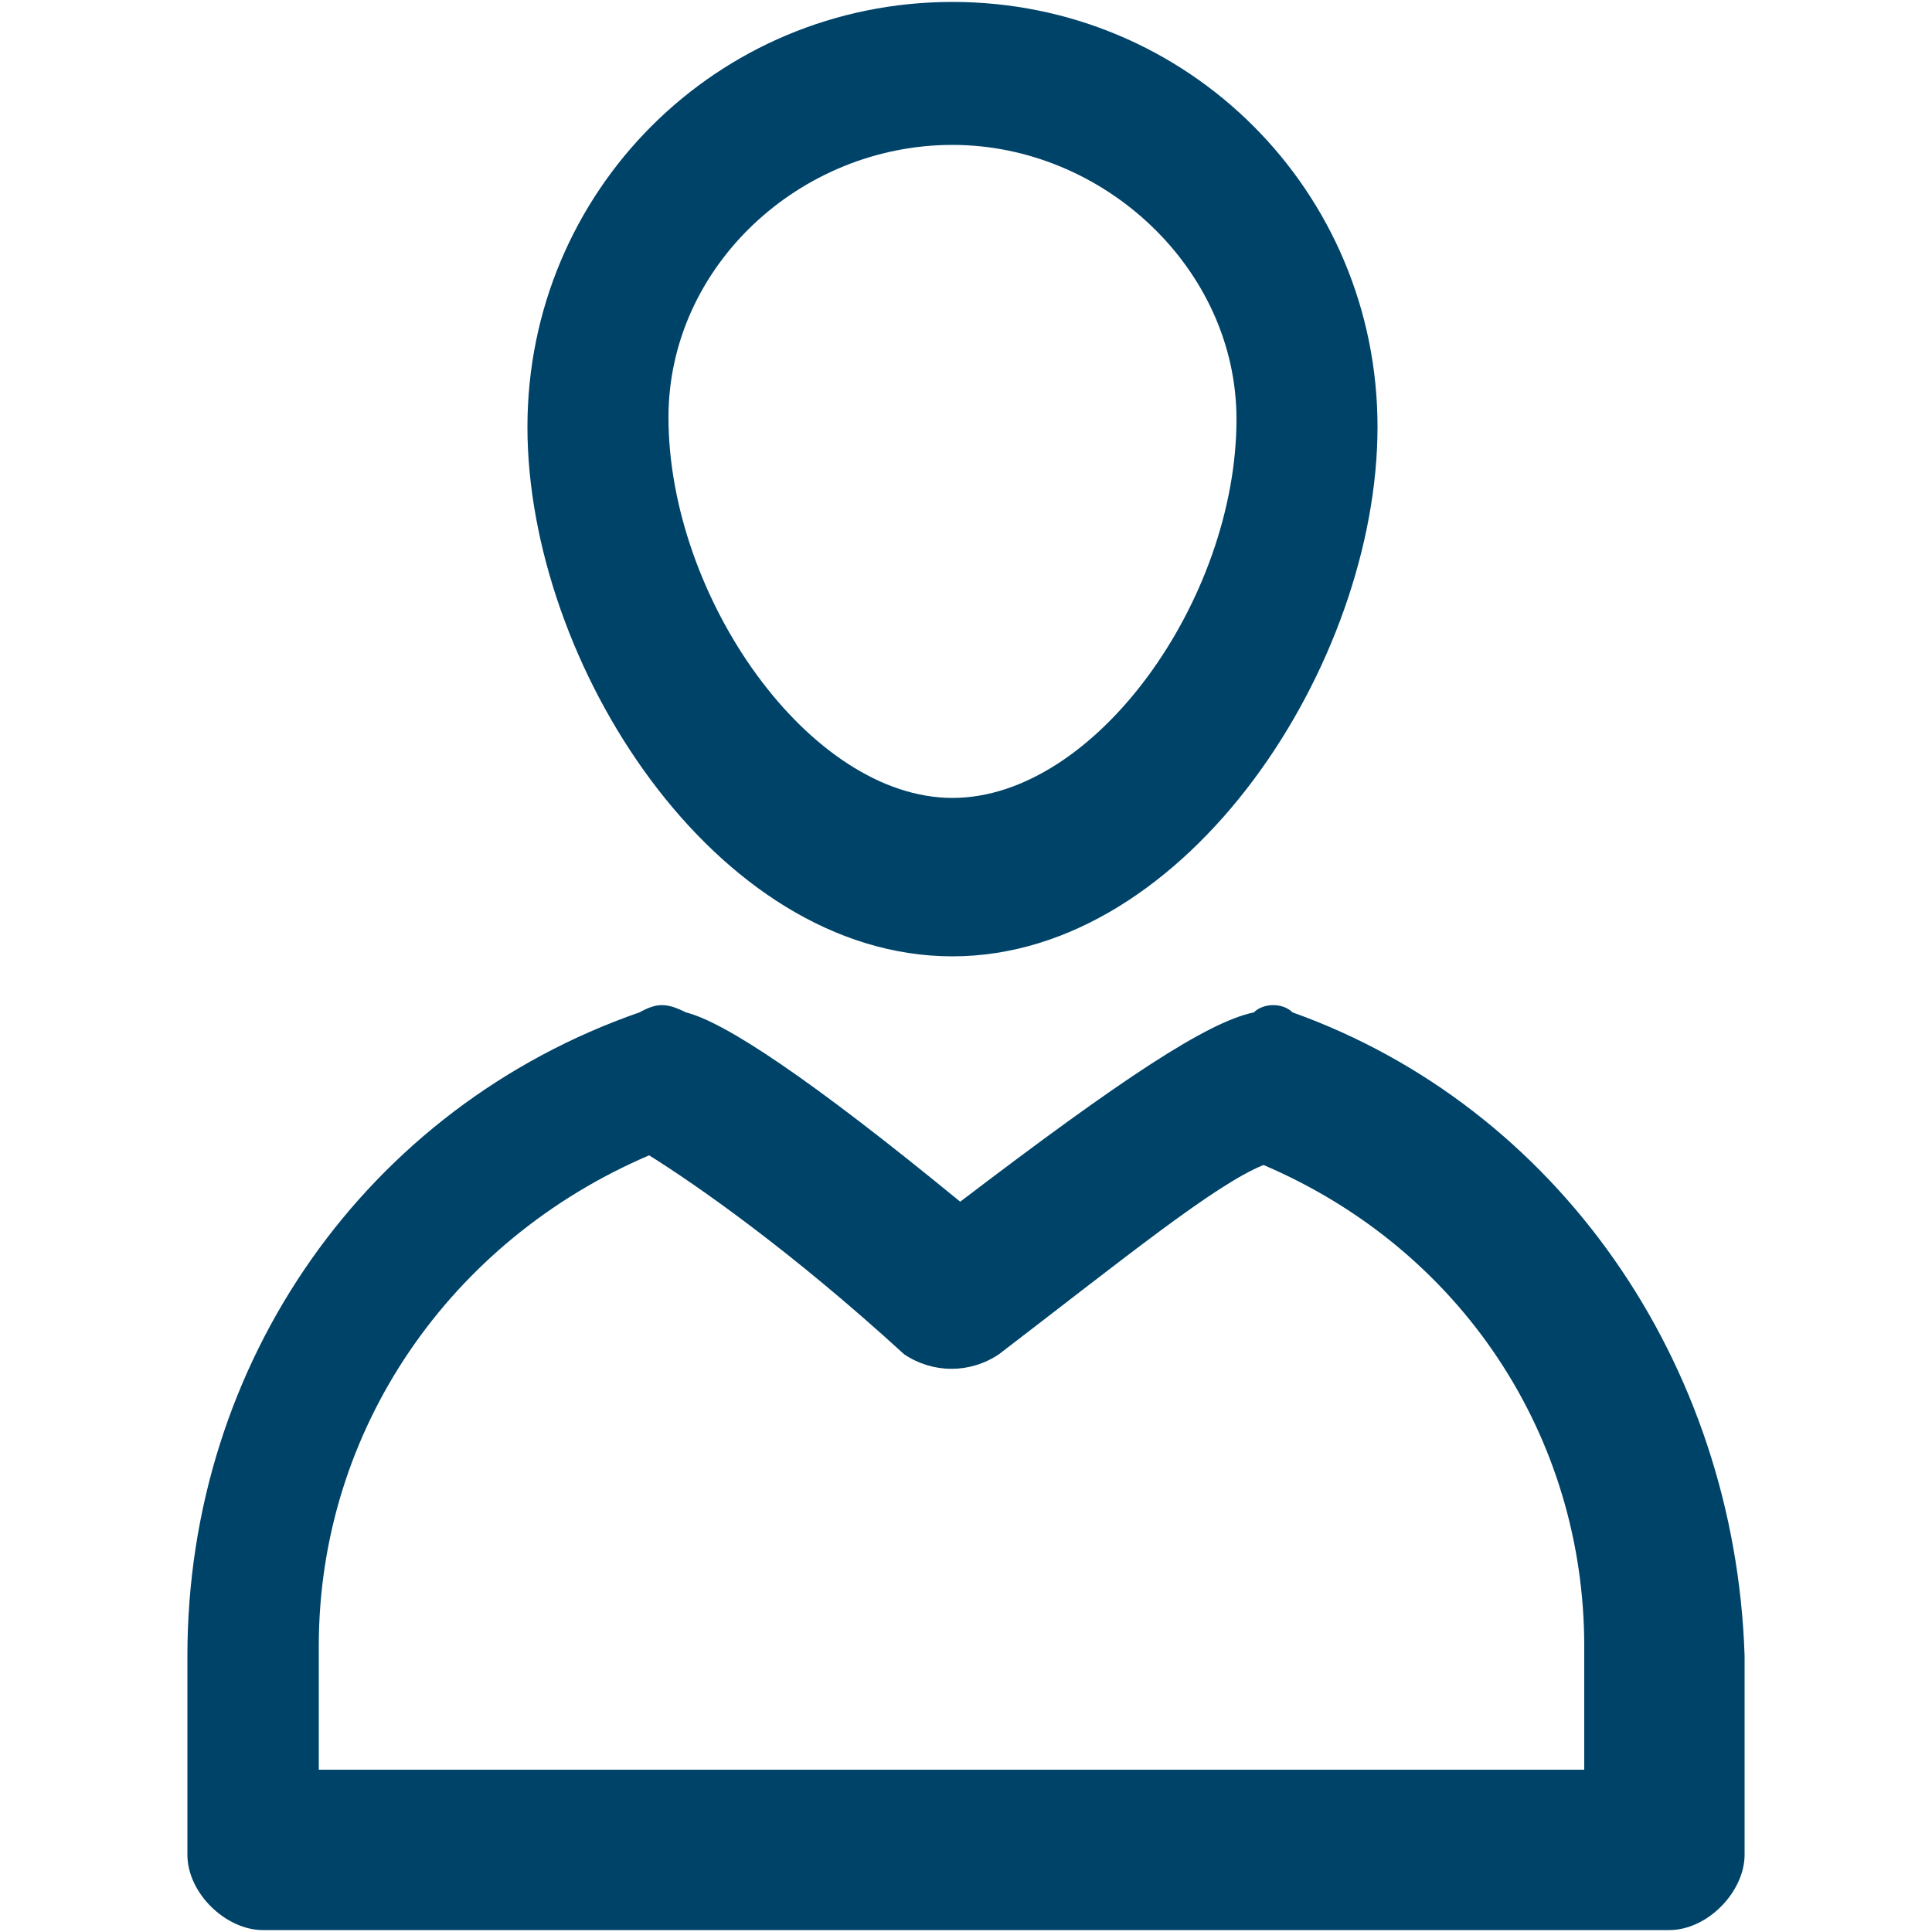 <?xml version="1.0" encoding="utf-8"?>
<!-- Generator: Adobe Illustrator 24.2.1, SVG Export Plug-In . SVG Version: 6.00 Build 0)  -->
<svg version="1.1" id="圖層_1" xmlns="http://www.w3.org/2000/svg" xmlns:xlink="http://www.w3.org/1999/xlink" x="0px" y="0px"
	 viewBox="0 0 100 100" style="enable-background:new 0 0 100 100;" xml:space="preserve">
<style type="text/css">
	.st0{fill:#004369;}
</style>
<g>
	<path class="st0" d="M66.9,52.4c-0.5-0.5-1.5-0.5-2,0c-2.4,0.5-6.8,3.4-15.2,9.8c-7.8-6.4-12.2-9.3-14.2-9.8c-1-0.5-1.5-0.5-2.4,0
		C19,57.3,9.7,70.5,9.7,85.7V96c0,2,2,3.9,3.9,3.9h72.8c2,0,3.9-2,3.9-3.9V85.7C89.8,70.5,80.6,57.3,66.9,52.4z M82,85.2v6.4H16.5
		v-6.4c0-11.2,6.8-21,17.1-25.4c2.4,1.5,7.3,4.9,13.2,10.3c1.5,1,3.4,1,4.9,0c6.4-4.9,11.2-8.8,13.7-9.8C75.7,64.7,82,74.4,82,85.2z
		"/>
	<path class="st0" d="M49.3,49.5c12.2,0,22-15.2,22-27.4s-9.8-22-22-22s-22,9.8-22,22S37,49.5,49.3,49.5z M49.3,7.5
		c7.8,0,14.7,6.4,14.7,14.2c0,9.3-7.3,19.6-14.7,19.6S34.6,30.9,34.6,21.6C34.6,13.8,41.4,7.5,49.3,7.5z"/>
</g>
</svg>
